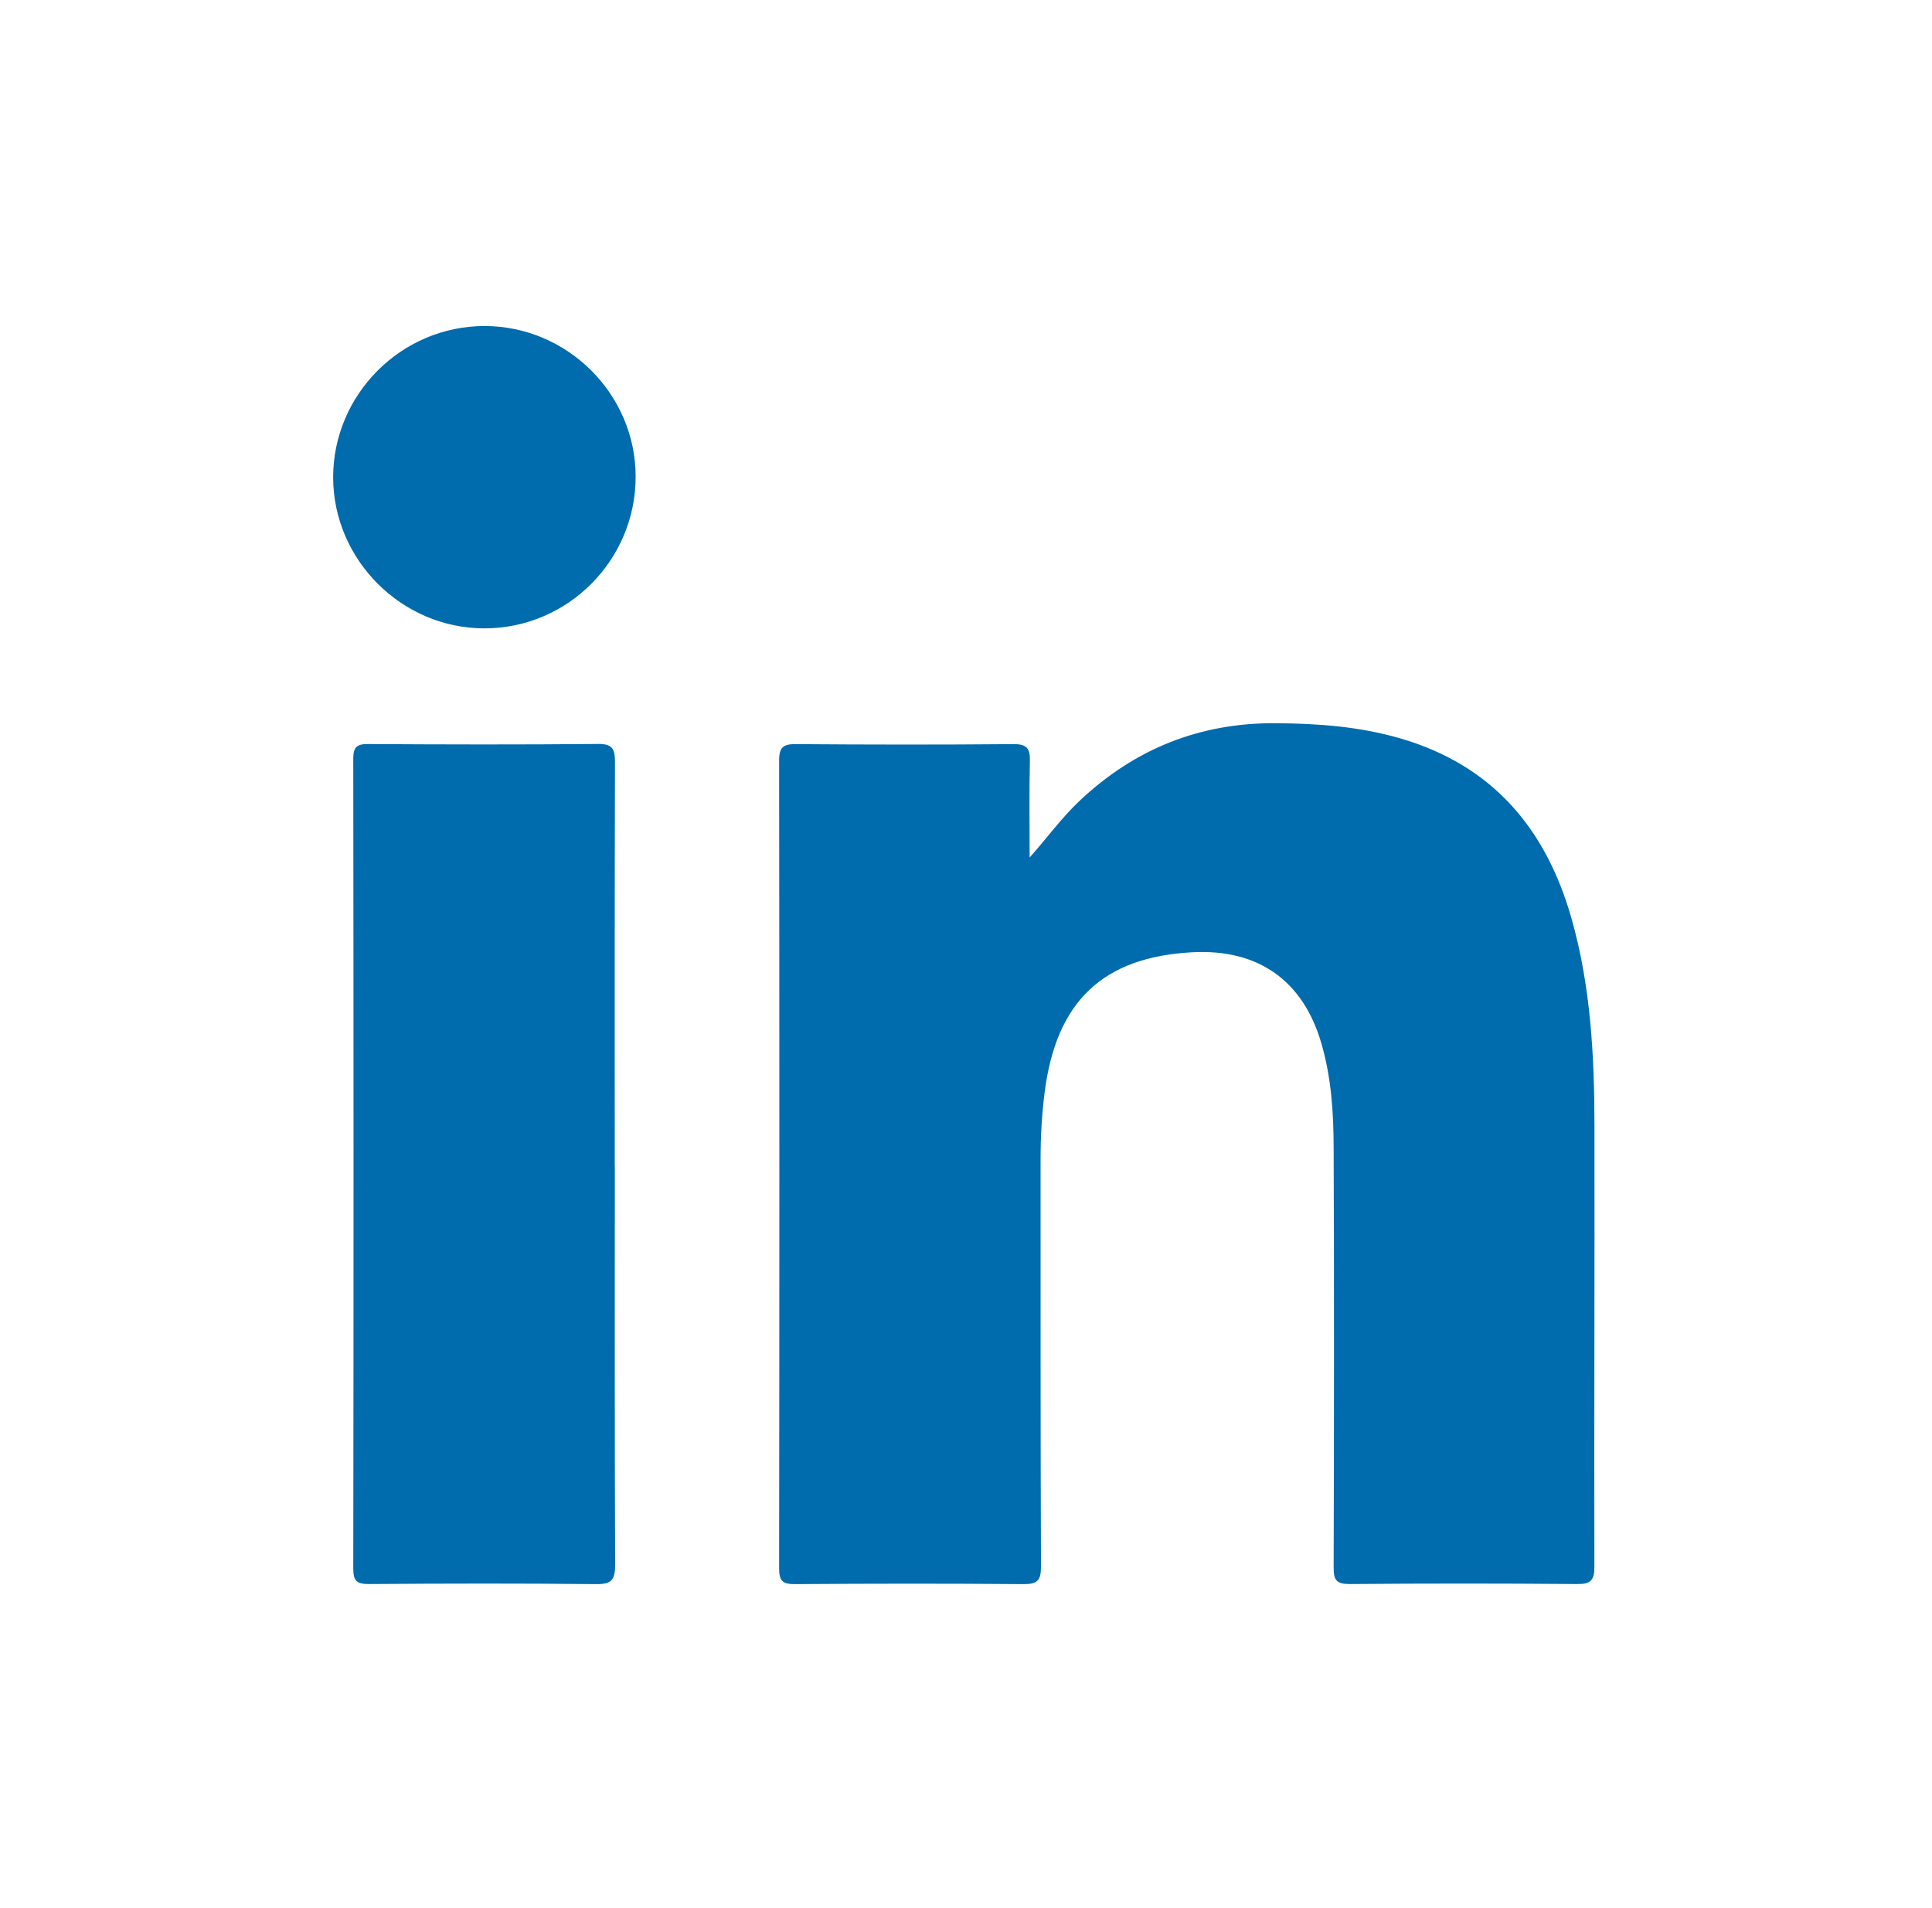 <?xml version="1.0" encoding="UTF-8"?>
<svg id="Capa_1" data-name="Capa 1" xmlns="http://www.w3.org/2000/svg" viewBox="0 0 242 239">
  <defs>
    <style>
      .cls-1 {
        fill: #fff;
      }

      .cls-1, .cls-2 {
        stroke-width: 0px;
      }

      .cls-2 {
        fill: #006bad;
      }
    </style>
  </defs>
  <rect class="cls-1" width="242" height="239"/>
  <g>
    <path class="cls-2" d="m128.99,107.39c2.19-2.46,3.99-4.96,6.24-7.08,6.91-6.52,15.09-9.8,24.64-9.72,5.25.04,10.43.42,15.49,1.89,11.57,3.35,18.3,11.31,21.5,22.62,2.4,8.48,2.85,17.18,2.86,25.91.03,18.42-.05,36.83-.01,55.25,0,1.72-.48,2.18-2.18,2.16-9.49-.08-18.98-.08-28.46,0-1.67.01-2.03-.5-2.02-2.08.05-17.52.07-35.05,0-52.57-.01-4.39-.29-8.78-1.53-13.05-2.27-7.87-7.9-11.87-16.14-11.44-11.25.59-17.1,6.17-18.54,17.61-.34,2.73-.5,5.47-.5,8.22.01,17.04-.02,34.09.05,51.13,0,1.7-.42,2.2-2.16,2.19-9.56-.08-19.11-.07-28.67,0-1.53.01-1.97-.4-1.97-1.95.04-33.74.04-67.48,0-101.23,0-1.67.55-2.06,2.12-2.04,9.08.07,18.15.08,27.23,0,1.67-.01,2.1.53,2.06,2.11-.09,4.03-.03,8.07-.03,12.1Z"/>
    <path class="cls-2" d="m77.01,145.95c0,16.69-.03,33.39.04,50.08,0,1.86-.45,2.42-2.37,2.4-9.48-.1-18.97-.08-28.45-.01-1.52.01-1.98-.37-1.98-1.94.05-33.8.04-67.6,0-101.39,0-1.4.34-1.9,1.82-1.89,9.62.06,19.24.08,28.86-.01,1.85-.02,2.1.7,2.1,2.28-.05,16.83-.03,33.66-.03,50.49Z"/>
    <path class="cls-2" d="m79.62,59.69c.01,10.48-8.5,19.02-18.95,19.02-10.32,0-18.9-8.54-18.94-18.86-.03-10.43,8.54-19.02,18.98-19.01,10.36.01,18.9,8.52,18.91,18.85Z"/>
  </g>
</svg>